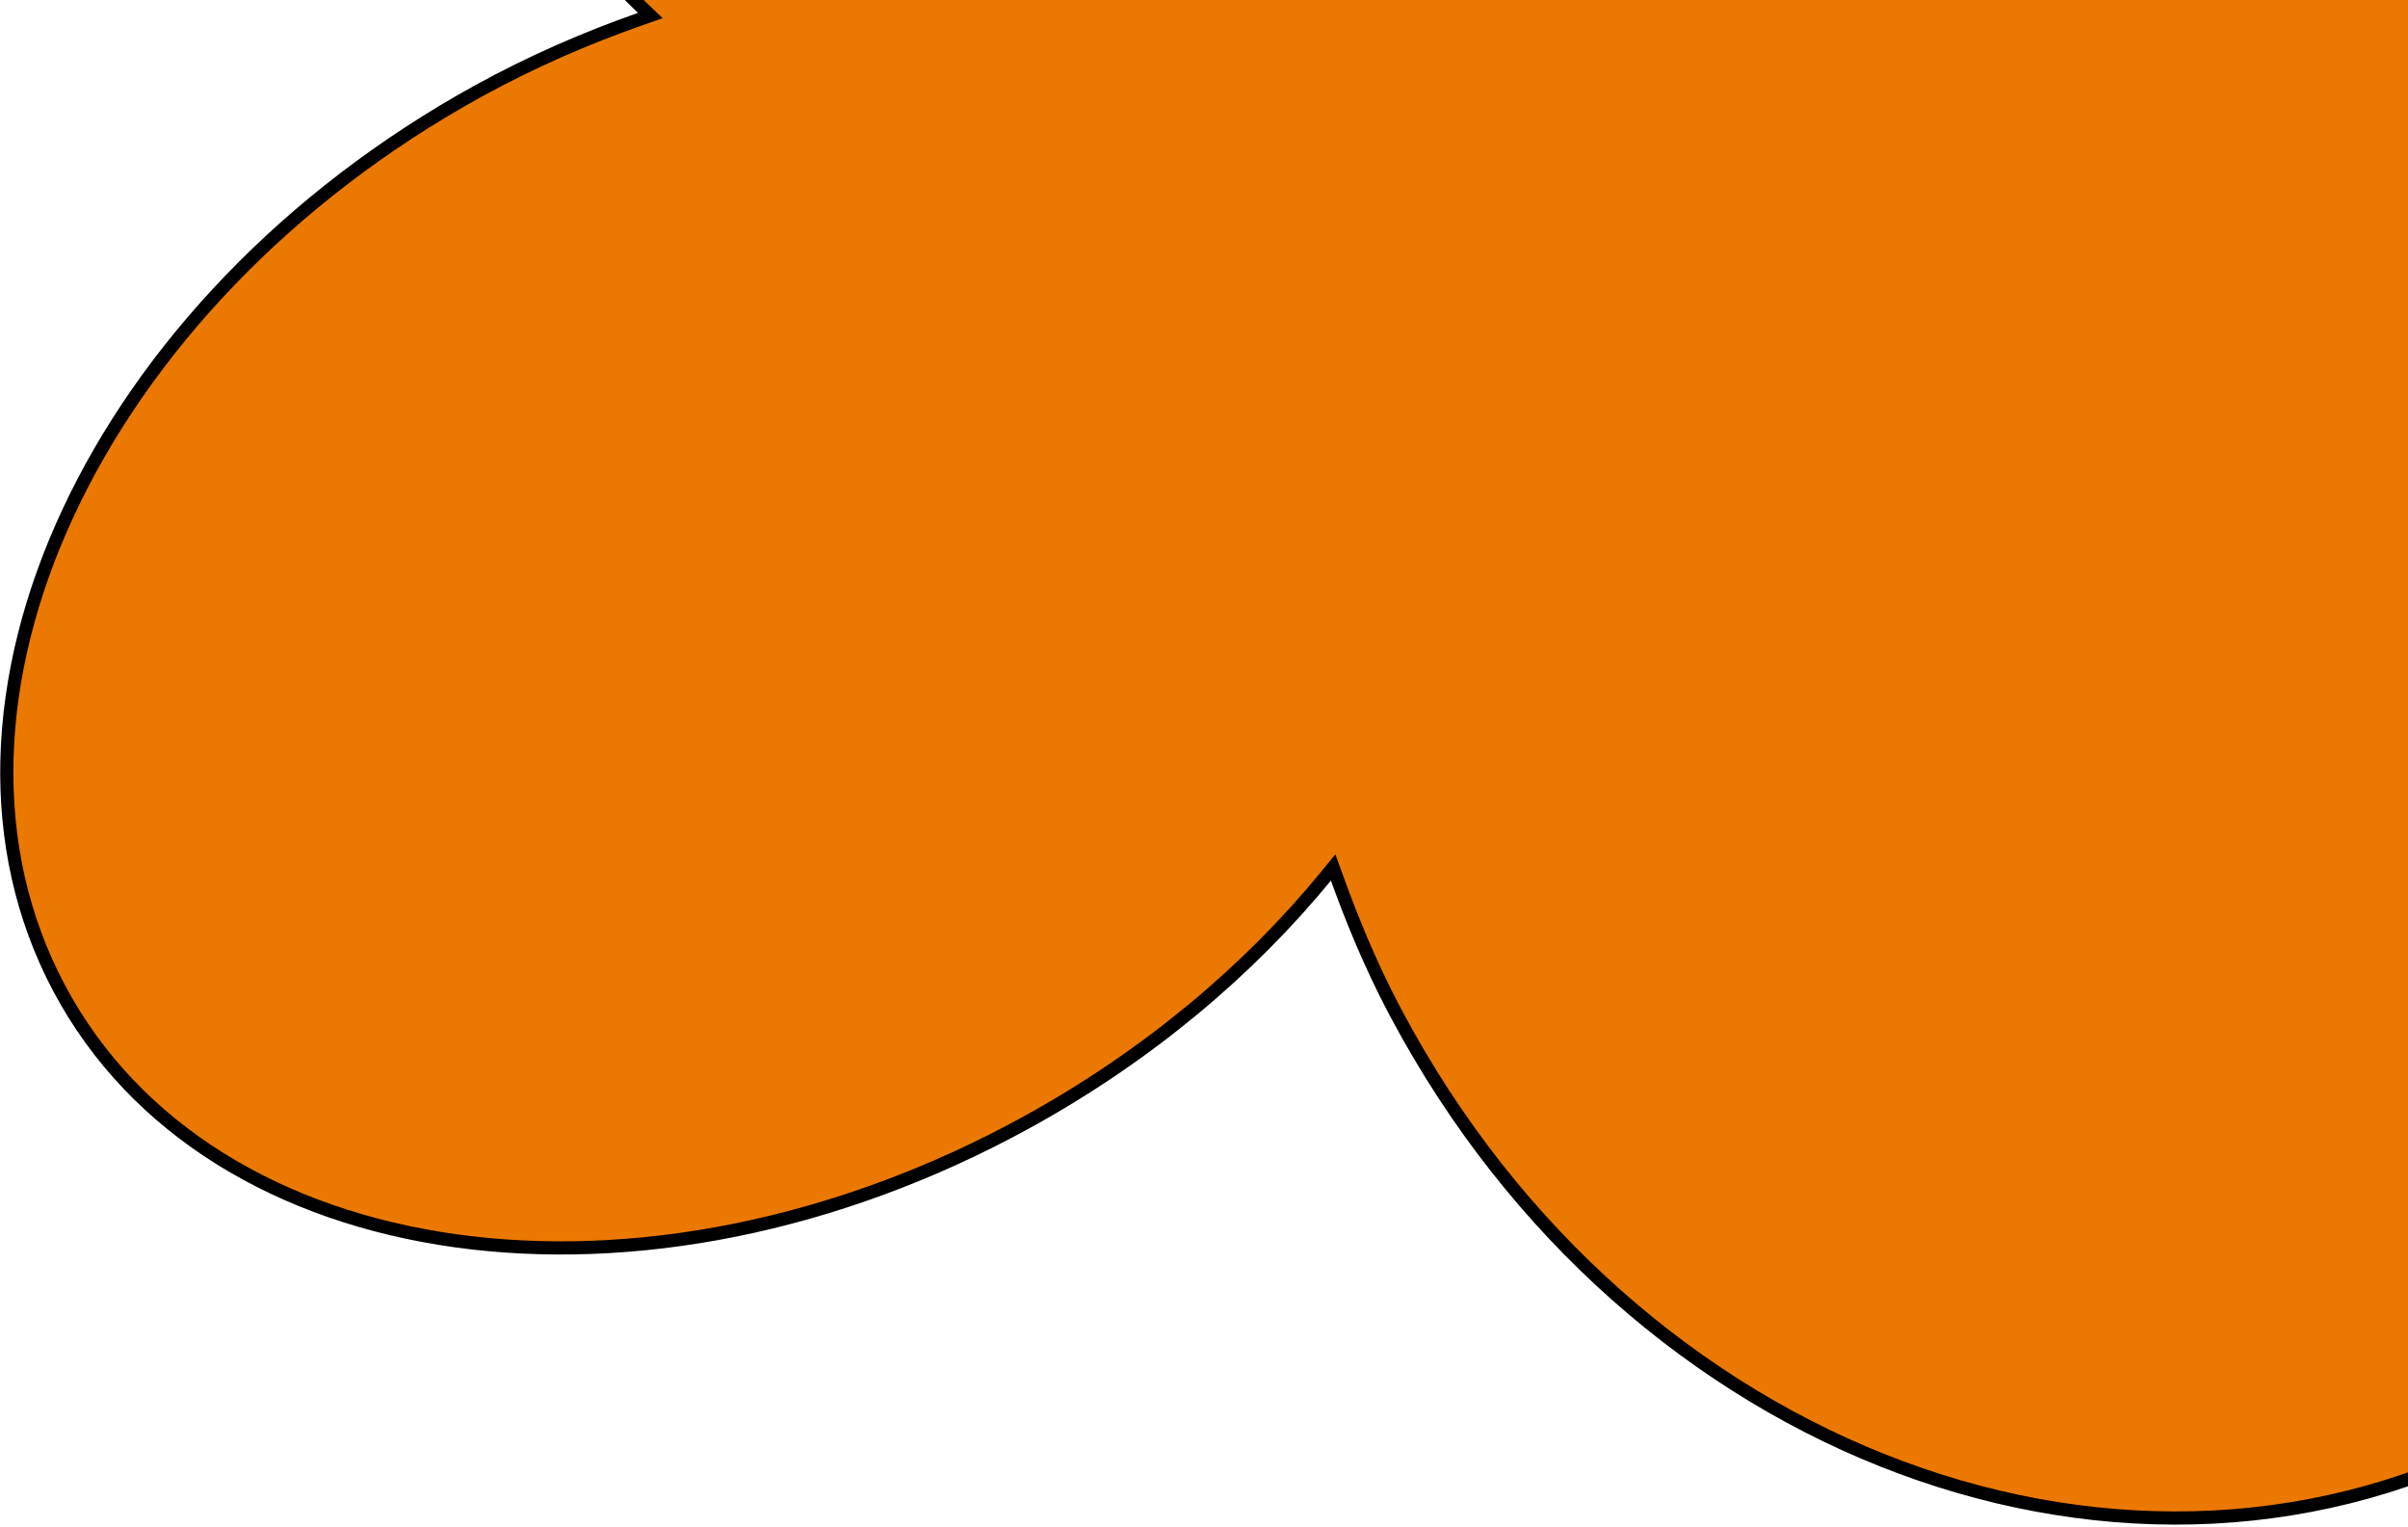 <svg width="183" height="116" viewBox="0 0 183 116" fill="none" xmlns="http://www.w3.org/2000/svg">
<path d="M193.664 -72.482C206.054 -73.072 216.798 -69.122 223.066 -60.592C229.213 -52.223 229.968 -40.922 226.133 -29.272C222.299 -17.624 213.889 -5.681 201.808 3.883L201.398 4.208L201.741 4.603C205.461 8.896 208.84 13.656 211.661 18.955C229.409 52.29 220.466 92.096 191.912 108.363L191.234 108.742C162.142 124.747 124.028 110.66 106.132 77.064L106.131 77.062L105.797 76.429C104.147 73.26 102.8 70.014 101.613 66.737L101.314 65.91L100.757 66.59C94.885 73.753 87.215 80.209 78.085 85.238C63.484 93.272 47.939 96.128 34.618 94.274C21.299 92.42 10.237 85.866 4.504 75.103C-1.23 64.338 -0.583 51.331 5.173 38.971C10.929 26.612 21.78 14.936 36.375 6.901C40.411 4.684 44.526 2.897 48.651 1.45L49.423 1.179L48.83 0.616C37.579 -10.073 31.403 -24.825 33.294 -40.23C36.675 -67.764 64.568 -87.099 95.716 -83.274C118.463 -80.481 136.513 -66.085 143.281 -47.794L143.563 -47.034L144.116 -47.626C147.079 -50.794 150.342 -53.836 153.958 -56.646L154.686 -57.205C167.298 -66.763 181.276 -71.893 193.664 -72.482Z" fill="#EB7800" stroke="black"/>
</svg>
